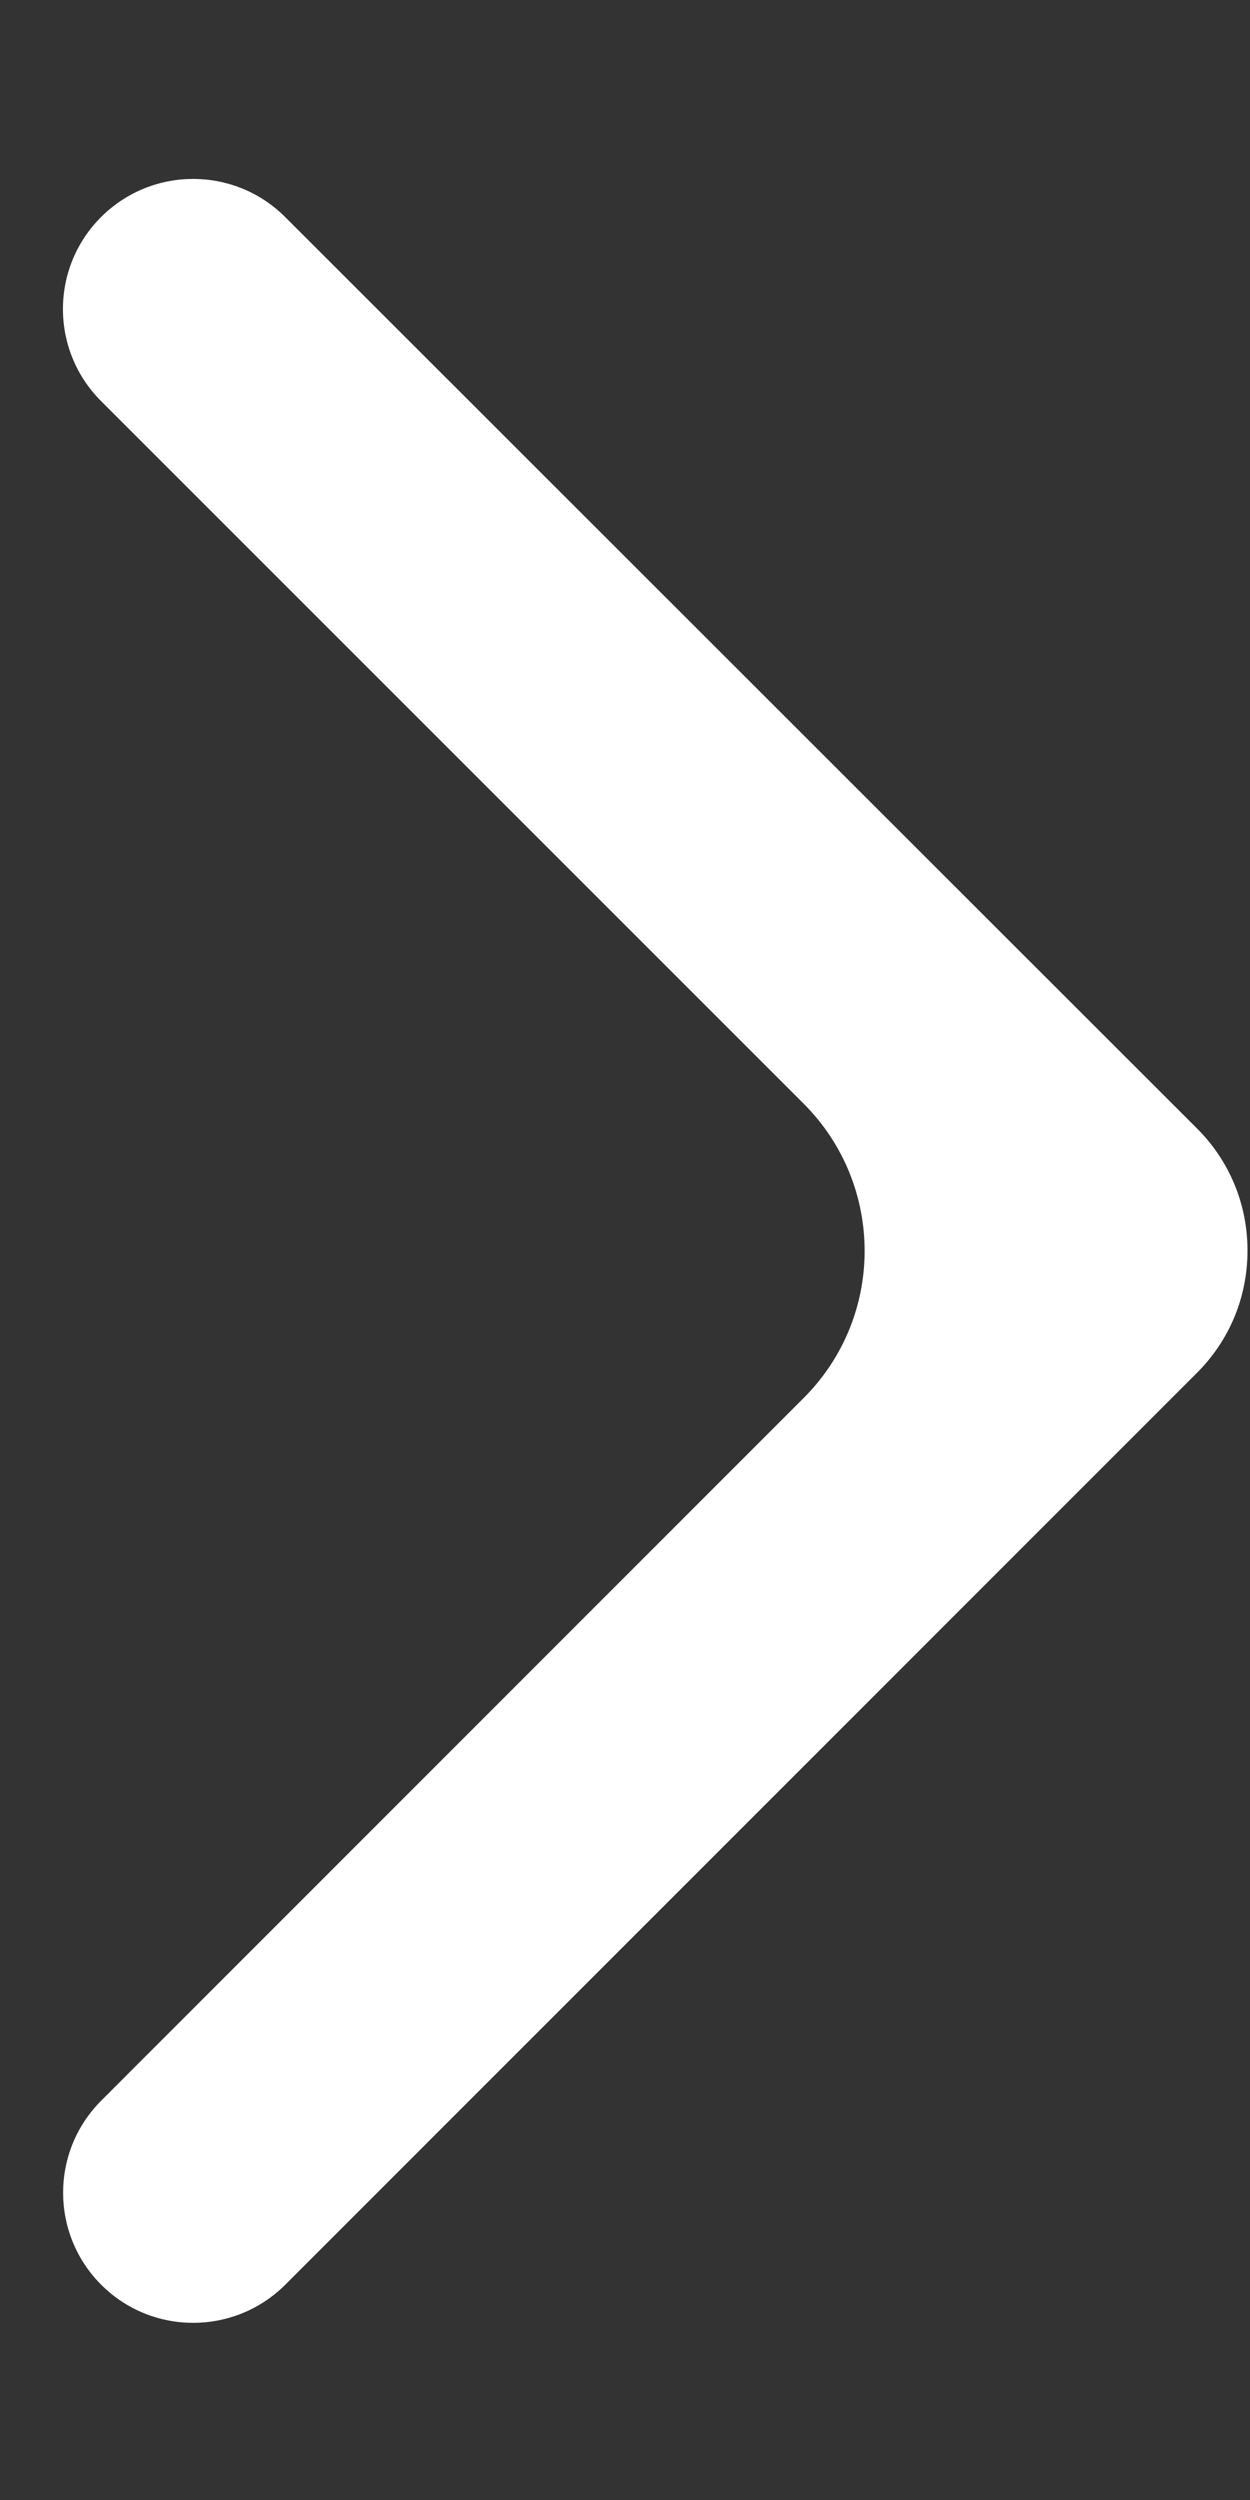<svg width="6" height="12" viewBox="0 0 6 12" fill="none" xmlns="http://www.w3.org/2000/svg">
<rect x="0" y="0" width="6" height="12" fill="#333333" stroke="none"/>
<path d="M0.485 1.925C0.241 1.681 0.241 1.285 0.486 1.041C0.73 0.798 1.125 0.798 1.369 1.042L5.743 5.414C5.821 5.491 5.883 5.583 5.925 5.684C5.967 5.785 5.988 5.893 5.988 6.003C5.988 6.112 5.967 6.221 5.925 6.322C5.883 6.423 5.821 6.515 5.743 6.592L1.369 10.967C1.125 11.21 0.73 11.211 0.486 10.967C0.242 10.723 0.242 10.327 0.486 10.083L3.857 6.711C4.248 6.321 4.248 5.688 3.857 5.297L0.485 1.925Z" fill="white"/>
</svg>

